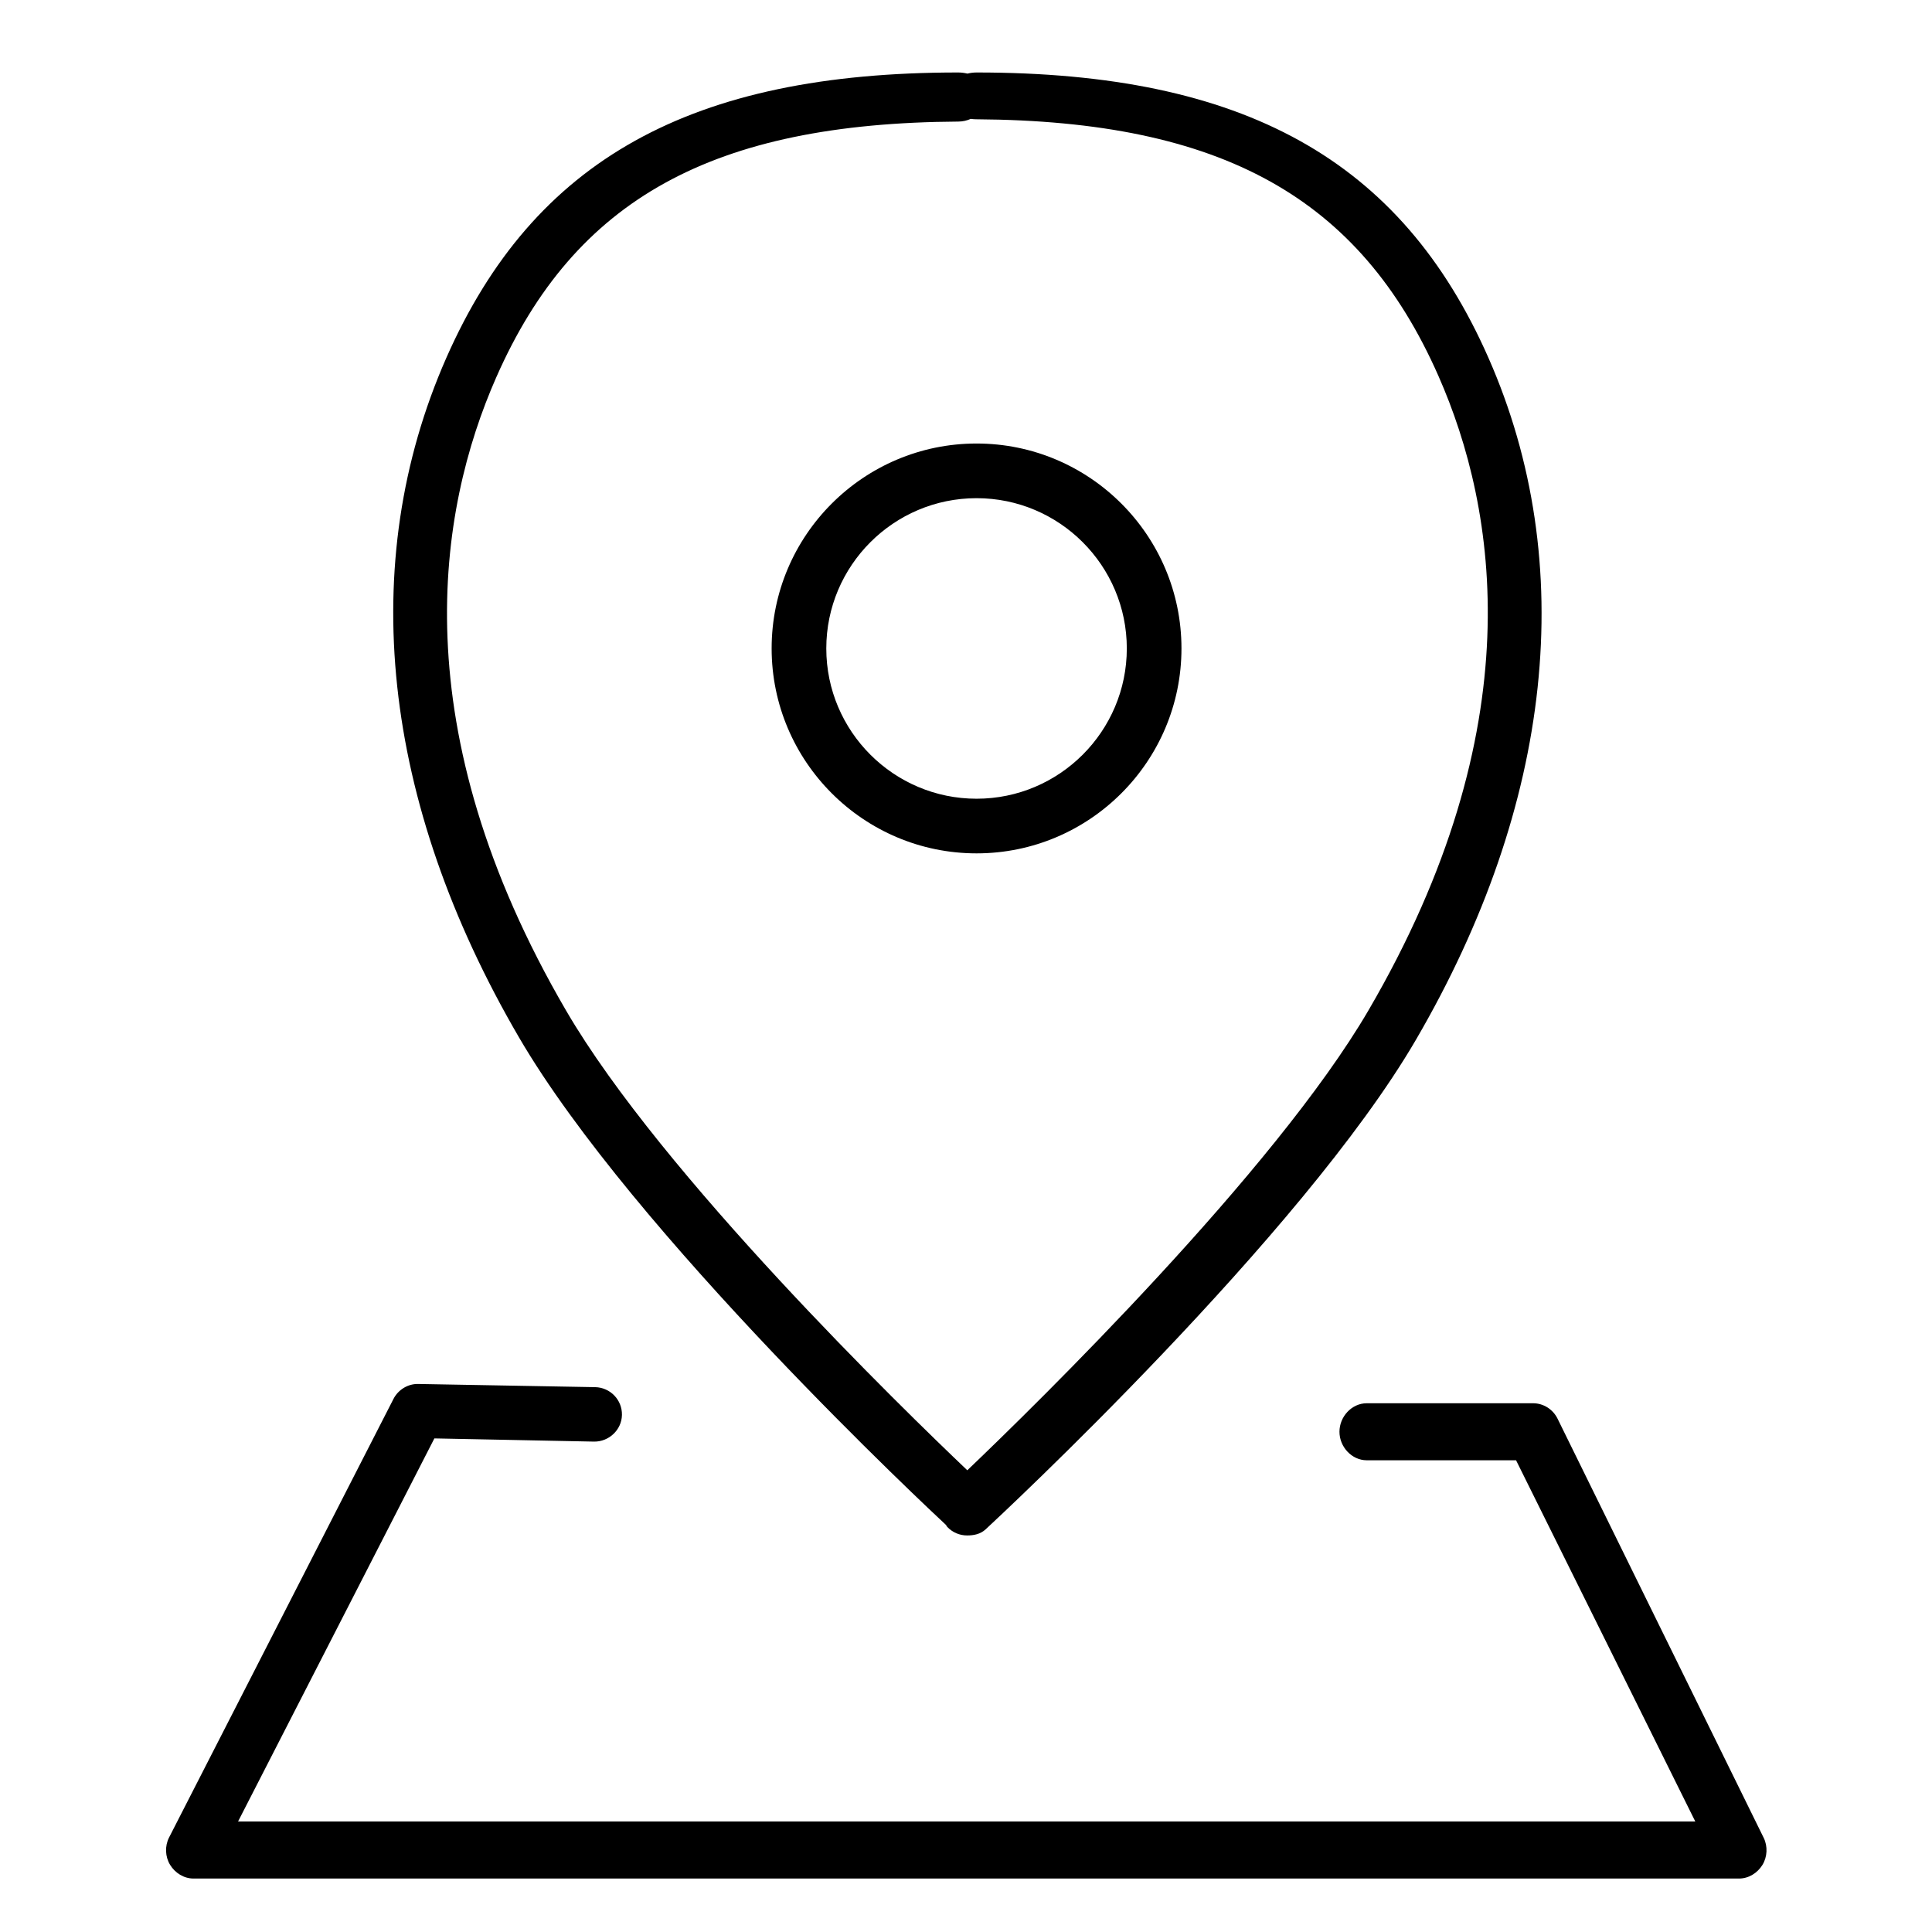 <?xml version="1.0" encoding="UTF-8"?>
<!-- Uploaded to: ICON Repo, www.svgrepo.com, Generator: ICON Repo Mixer Tools -->
<svg fill="#000000" width="800px" height="800px" version="1.1" viewBox="144 144 512 512" xmlns="http://www.w3.org/2000/svg">
 <g>
  <path d="m611.4 631.05-54.629-111.08c-1.215-2.481-3.738-4.094-6.496-4.094h-44.062c-3.996 0-7.242 3.559-7.242 7.559 0 3.996 3.25 7.555 7.242 7.555h39.559l47.496 95.723h-386.18l52.027-101.52 42.332 0.848c3.902 0.043 7.301-3.074 7.375-7.074 0.07-3.996-3.109-7.281-7.109-7.356l-46.852-0.844c-2.691-0.078-5.32 1.484-6.578 3.945l-59.48 116.24c-1.152 2.242-1.047 5.094 0.27 7.246 1.316 2.152 3.652 3.633 6.176 3.633h409.65c2.504 0 4.828-1.461 6.148-3.582 1.324-2.125 1.457-4.949 0.355-7.195z"/>
  <path d="m402.8 370.15c29.945 0 54.301-24.363 54.301-54.309s-24.359-54.305-54.301-54.305c-29.949 0-54.309 24.359-54.309 54.305 0.004 29.945 24.363 54.309 54.309 54.309zm0-94.129c21.953 0 39.816 17.863 39.816 39.824 0 21.957-17.863 39.824-39.816 39.824-21.961 0-39.824-17.867-39.824-39.824 0.004-21.961 17.863-39.824 39.824-39.824z"/>
  <path d="m394.6 548.04c0.02 0.02 0.055 0.027 0.078 0.051 0.121 0.16 0.168 0.355 0.309 0.508 1.426 1.535 3.359 2.312 5.305 2.312 1.766 0 3.539-0.34 4.93-1.637 3.406-3.164 83.734-77.793 113.99-129.68 36.395-62.402 43.23-126.3 19.258-180.73-23.164-52.602-64.988-75.656-135.62-75.656h-0.043c-0.859 0-1.668 0.113-2.434 0.297-0.766-0.184-1.578-0.297-2.434-0.297h-0.051c-70.629 0-112.45 23.055-135.62 75.656-23.965 54.426-17.125 117.64 19.262 180.04 30.266 51.887 109.7 126.01 113.07 129.13zm-119.07-304.08c20.828-47.289 57.445-67.336 122.45-67.742 1.195-0.008 2.297-0.273 3.281-0.715 0.48 0.07 0.984 0.109 1.492 0.109 65.012 0.406 101.63 20.754 122.46 68.047 15.605 35.422 25.059 93.328-18.516 168.03-24.984 42.84-88.168 104.59-106.35 121.95-16.797-15.973-80.926-78.254-106.31-121.8-43.562-74.703-34.109-132.46-18.508-167.88z"/>
 </g>
</svg>